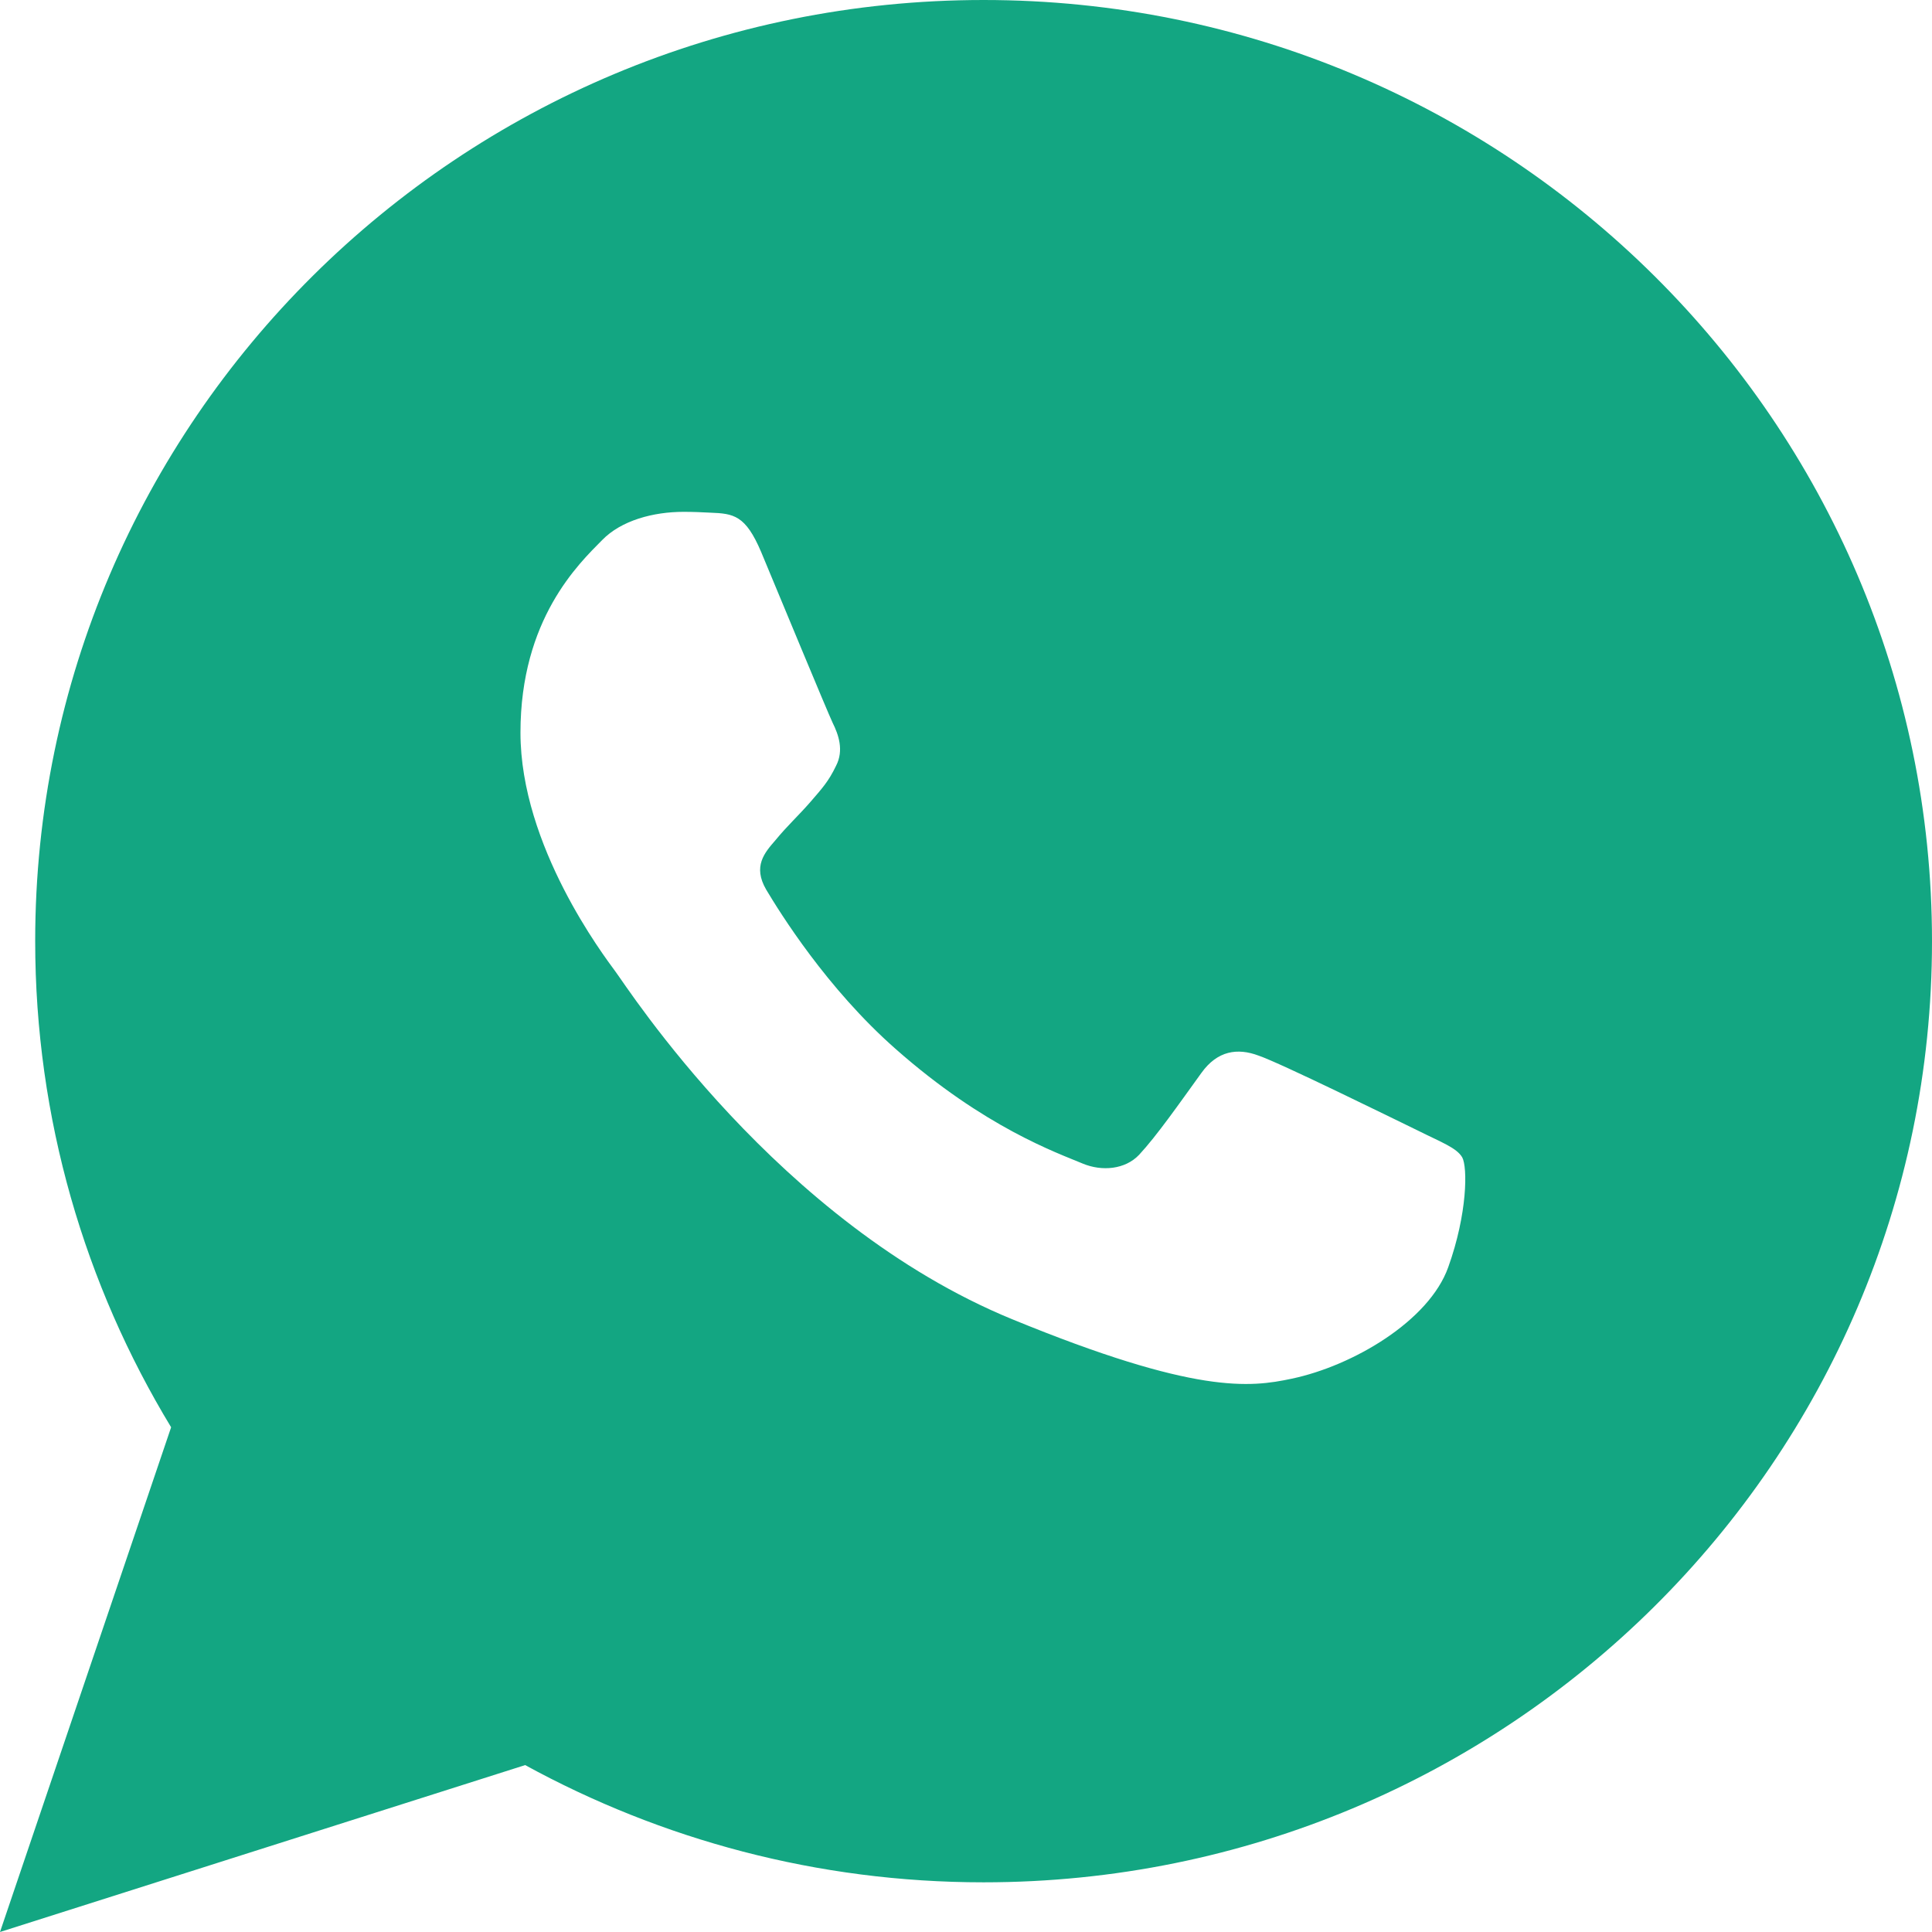 <?xml version="1.0" encoding="UTF-8"?> <svg xmlns="http://www.w3.org/2000/svg" width="28" height="28" viewBox="0 0 28 28" fill="none"> <path d="M14.255 0C6.663 0 0.51 6.109 0.51 13.638C0.51 16.214 1.232 18.627 2.48 20.685L0 28L7.611 25.581C9.582 26.659 11.842 27.28 14.255 27.28C21.847 27.28 28 21.171 28 13.642C28 6.112 21.847 0 14.255 0ZM20.989 18.365C20.711 19.146 19.605 19.795 18.721 19.981C18.118 20.109 17.328 20.211 14.671 19.12C11.272 17.725 9.085 14.298 8.917 14.077C8.753 13.853 7.543 12.262 7.543 10.618C7.543 8.973 8.388 8.17 8.727 7.827C9.004 7.542 9.469 7.418 9.907 7.418C10.053 7.418 10.178 7.424 10.294 7.43C10.633 7.443 10.804 7.466 11.03 7.997C11.307 8.662 11.988 10.307 12.068 10.477C12.152 10.646 12.233 10.874 12.117 11.098C12.007 11.328 11.913 11.427 11.742 11.626C11.572 11.821 11.41 11.968 11.239 12.176C11.081 12.358 10.907 12.554 11.104 12.893C11.301 13.222 11.981 14.323 12.981 15.203C14.271 16.342 15.319 16.707 15.693 16.864C15.97 16.979 16.306 16.95 16.509 16.736C16.767 16.458 17.086 16 17.412 15.549C17.644 15.226 17.935 15.184 18.241 15.299C18.554 15.405 20.205 16.218 20.547 16.384C20.886 16.554 21.111 16.634 21.192 16.774C21.269 16.915 21.269 17.584 20.989 18.365Z" fill="#13A682"></path> </svg> 